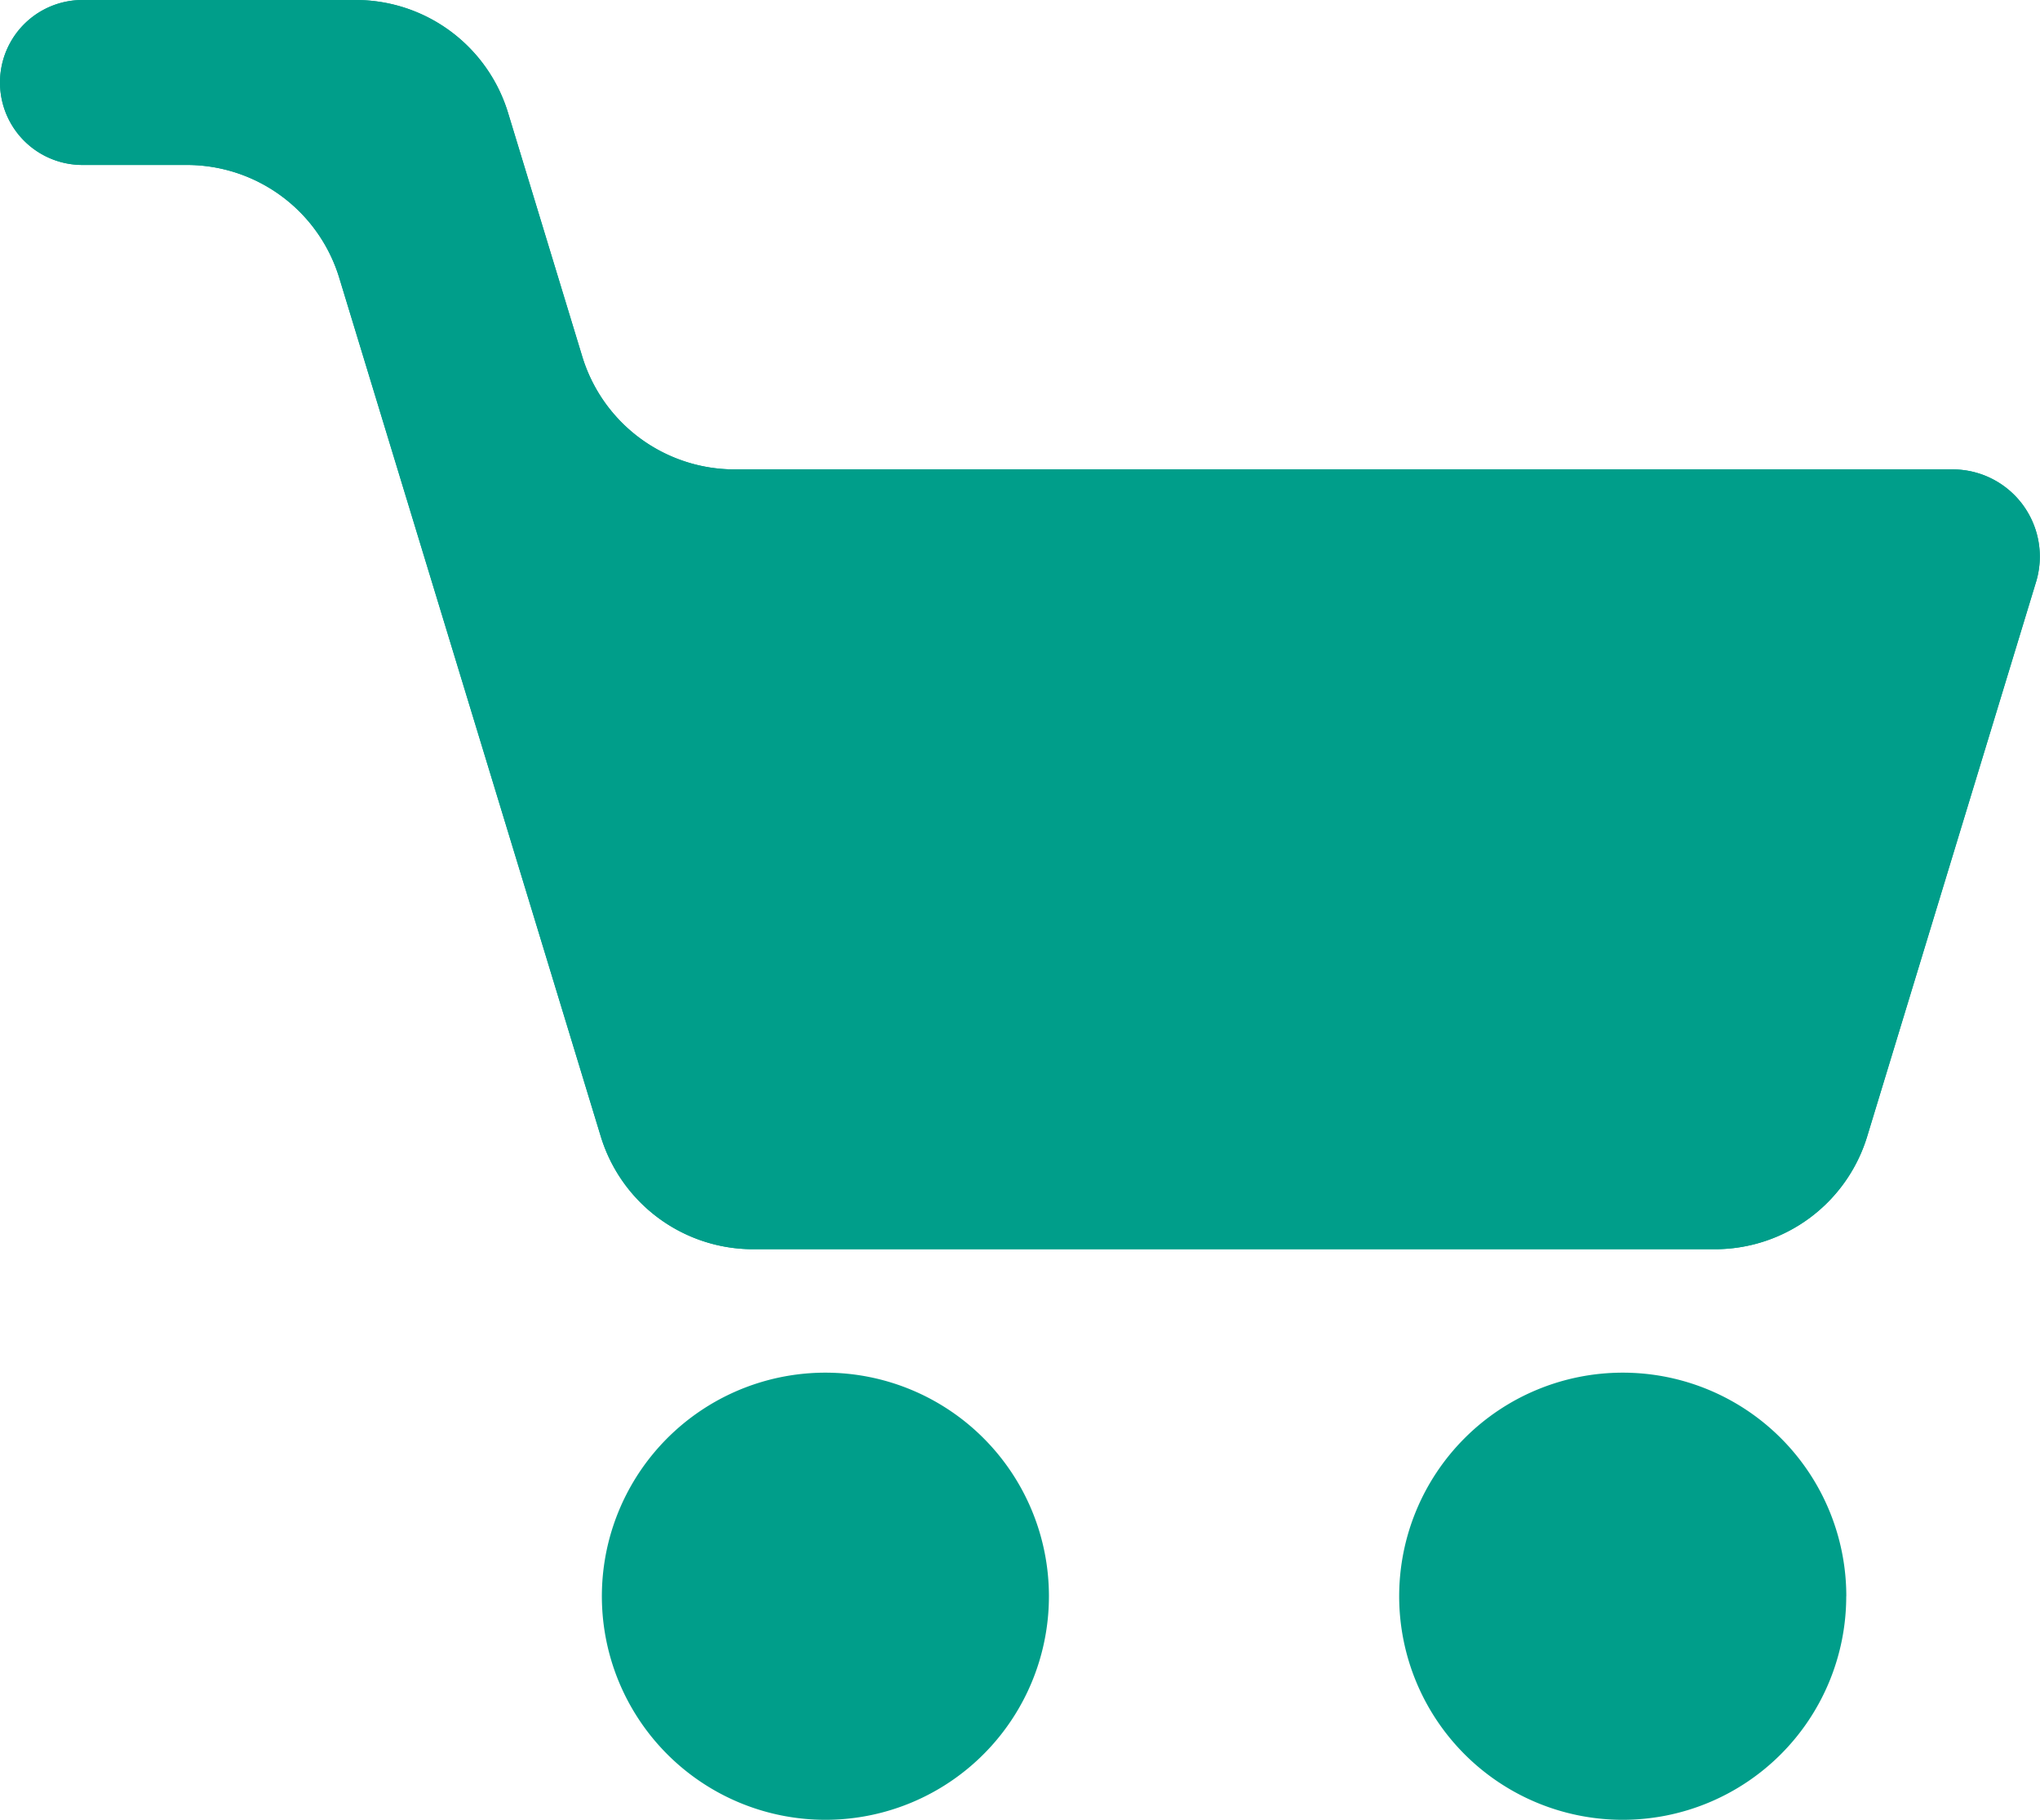 <svg xmlns="http://www.w3.org/2000/svg" width="30.427" height="27.138" viewBox="0 0 30.427 27.138"><g transform="translate(0 0)"><path d="M23.6,41.935A3.334,3.334,0,1,1,20.271,38.6,3.333,3.333,0,0,1,23.6,41.935" transform="translate(-7.955 -18.13)" fill="#009e8a"/><path d="M46.021,41.935A3.334,3.334,0,1,1,42.688,38.6a3.333,3.333,0,0,1,3.334,3.334" transform="translate(-18.484 -18.13)" fill="#009e8a"/><path d="M10.953,7A2.376,2.376,0,0,1,8.684,5.315L7.577,1.68A2.375,2.375,0,0,0,5.308,0H1.23a1.23,1.23,0,0,0,0,2.46H2.79A2.376,2.376,0,0,1,5.059,4.14l1.958,6.427h0l1.944,6.381a2.376,2.376,0,0,0,2.269,1.681H25.581a2.374,2.374,0,0,0,2.268-1.681l2.52-8.273A1.3,1.3,0,0,0,29.125,7Z" transform="translate(0 0)" fill="#009e8a"/><path d="M10.953,7A2.376,2.376,0,0,1,8.684,5.315L7.577,1.68A2.375,2.375,0,0,0,5.308,0H1.23a1.23,1.23,0,0,0,0,2.46H2.79A2.376,2.376,0,0,1,5.059,4.14l1.958,6.427h0l1.944,6.381a2.376,2.376,0,0,0,2.269,1.681H25.581a2.374,2.374,0,0,0,2.268-1.681l2.52-8.273A1.3,1.3,0,0,0,29.125,7Z" transform="translate(0 0)" fill="#009e8a"/></g></svg>
